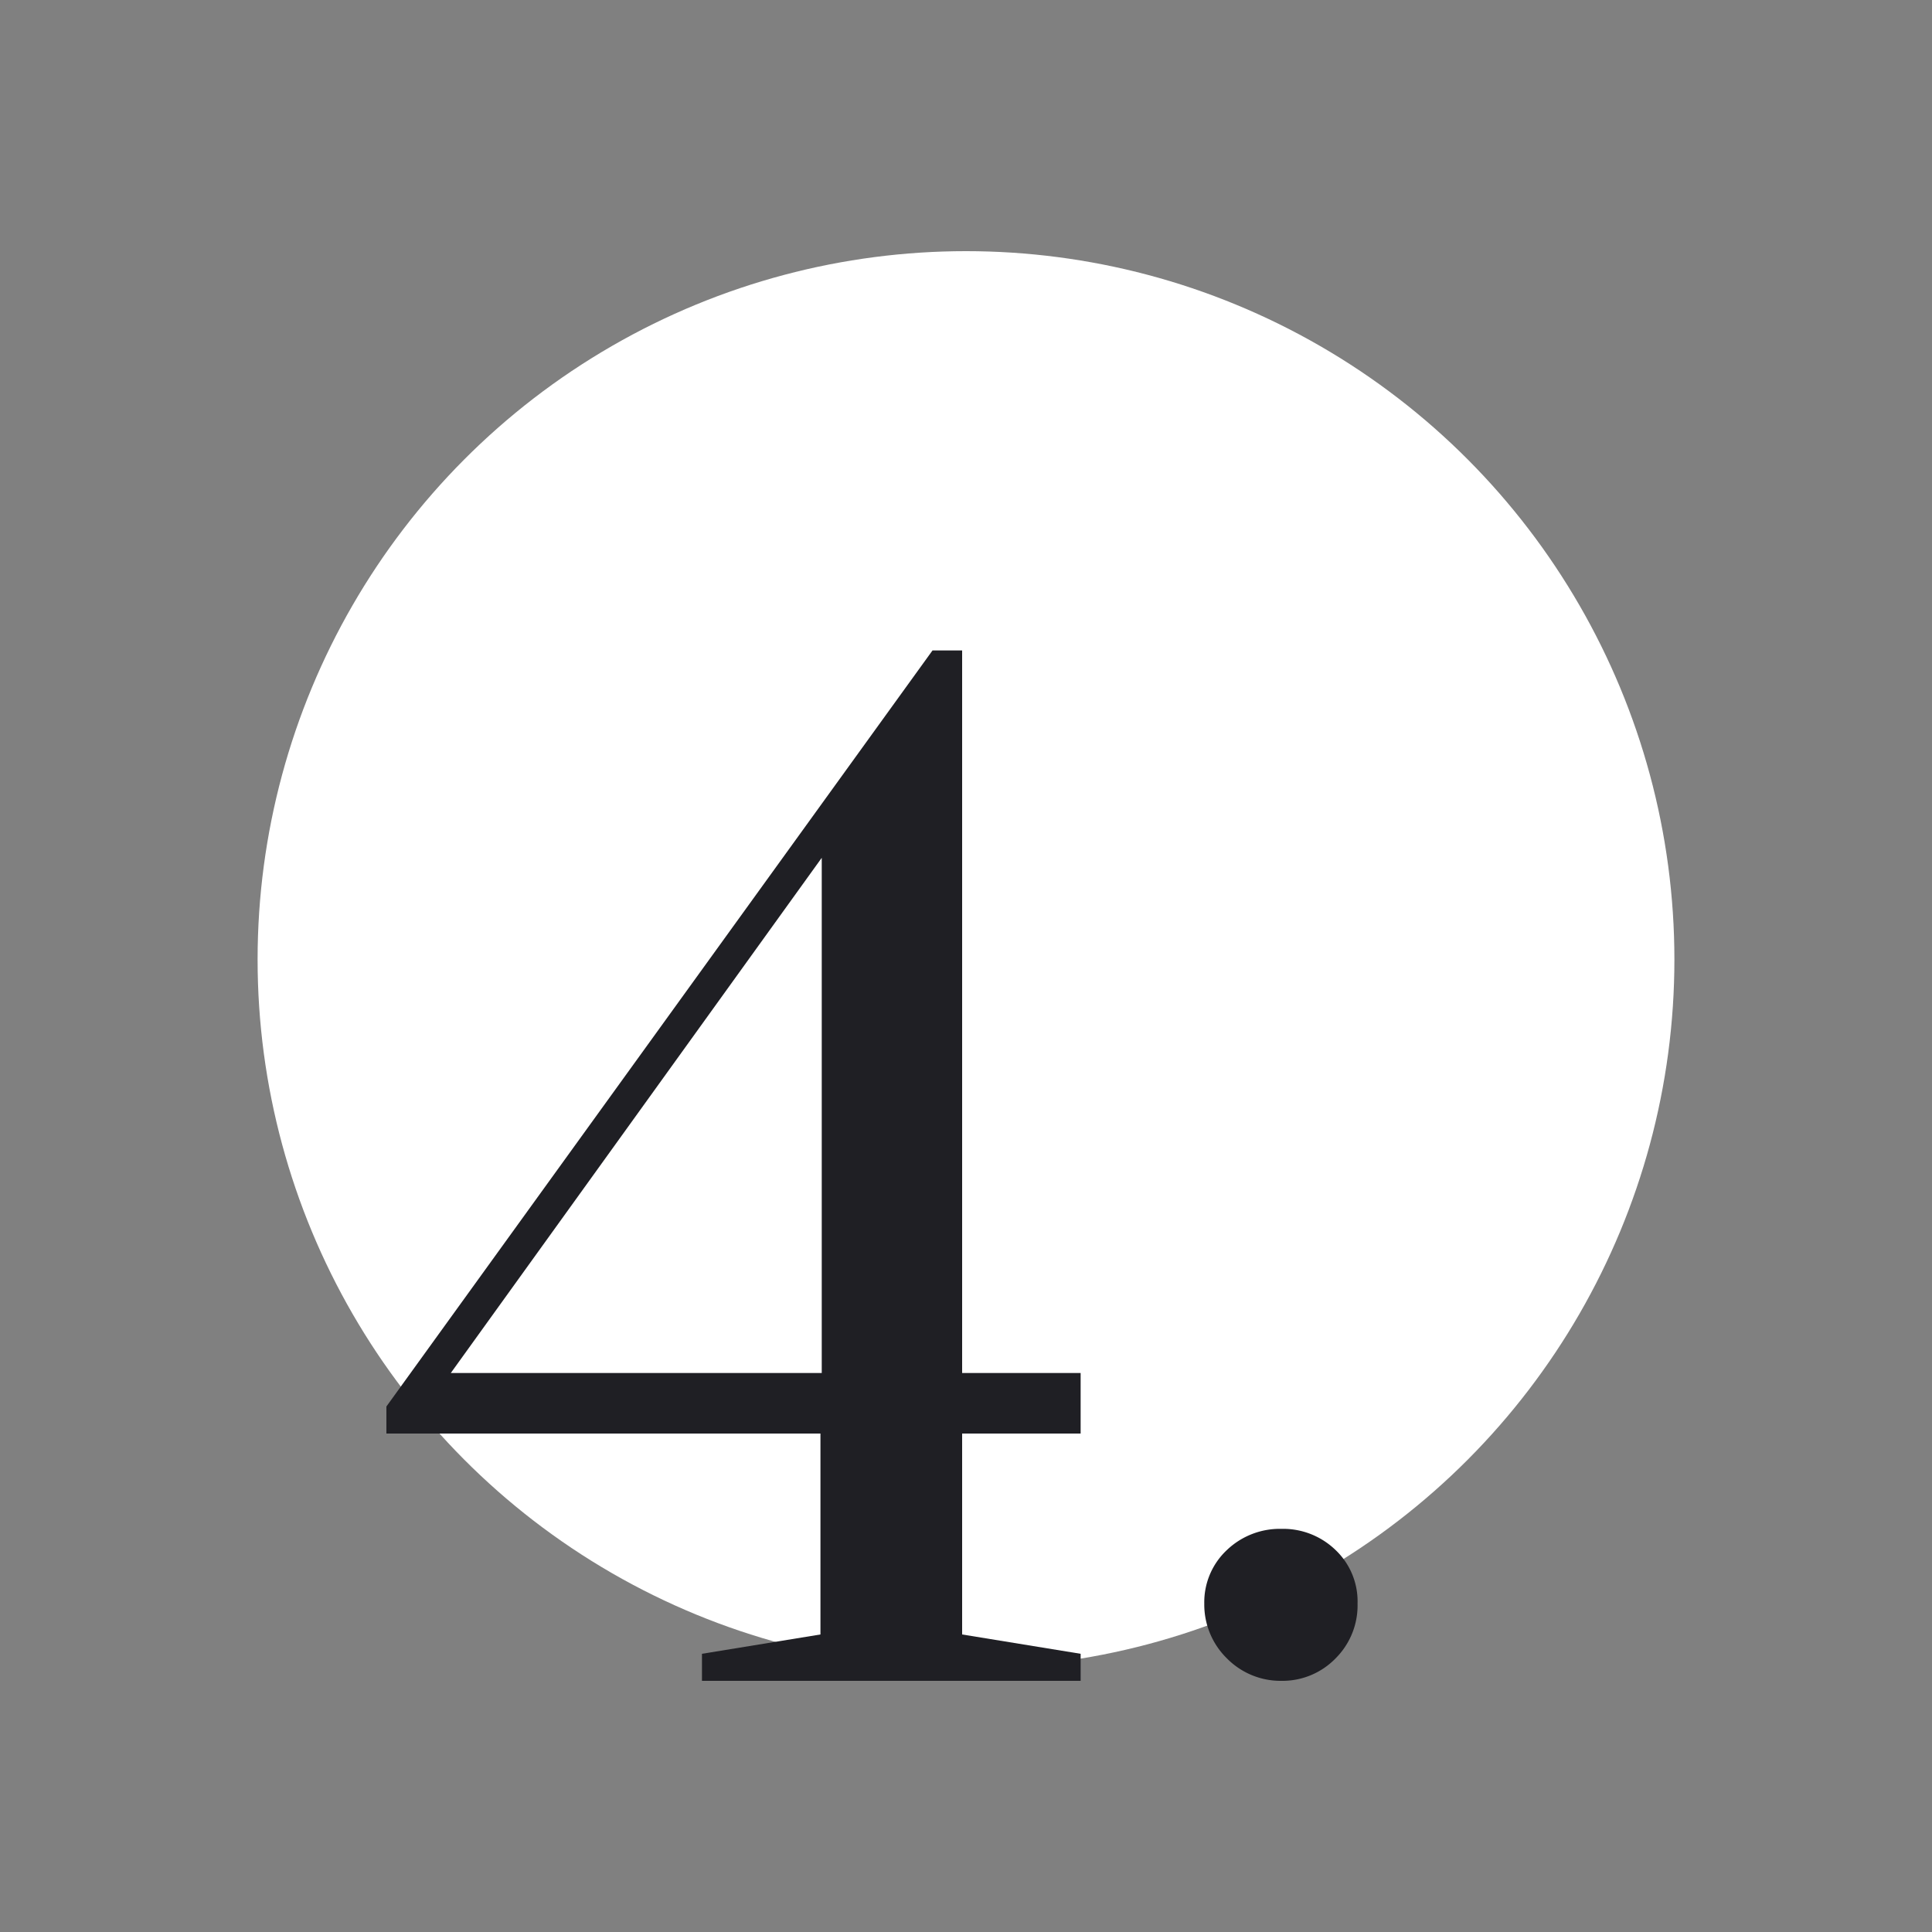 <svg id="Ebene_1" data-name="Ebene 1" xmlns="http://www.w3.org/2000/svg" viewBox="0 0 30 30"><rect x="0" y="0" width="30" height="30" fill="#808080" stroke="none"/><g id="Oval"><circle cx="15" cy="14.9" r="11" fill="#fff"/></g><path d="M10.9,26.1v-.42l1.84-.3V22.26H6v-.42L14.48,10.1h.46V21.32h1.84v.94H14.94v3.12l1.84.3v.42ZM7,21.32h5.76v-8Z" fill="#1f1f24"/><path d="M19.05,25.75a1.17,1.17,0,0,1-.35-.85,1.11,1.11,0,0,1,.35-.83,1.19,1.19,0,0,1,.85-.33,1.17,1.17,0,0,1,.84.33,1.1,1.1,0,0,1,.34.83,1.16,1.16,0,0,1-.34.85,1.15,1.15,0,0,1-.84.35A1.17,1.17,0,0,1,19.05,25.75Z" fill="#1f1f24"/></svg>
